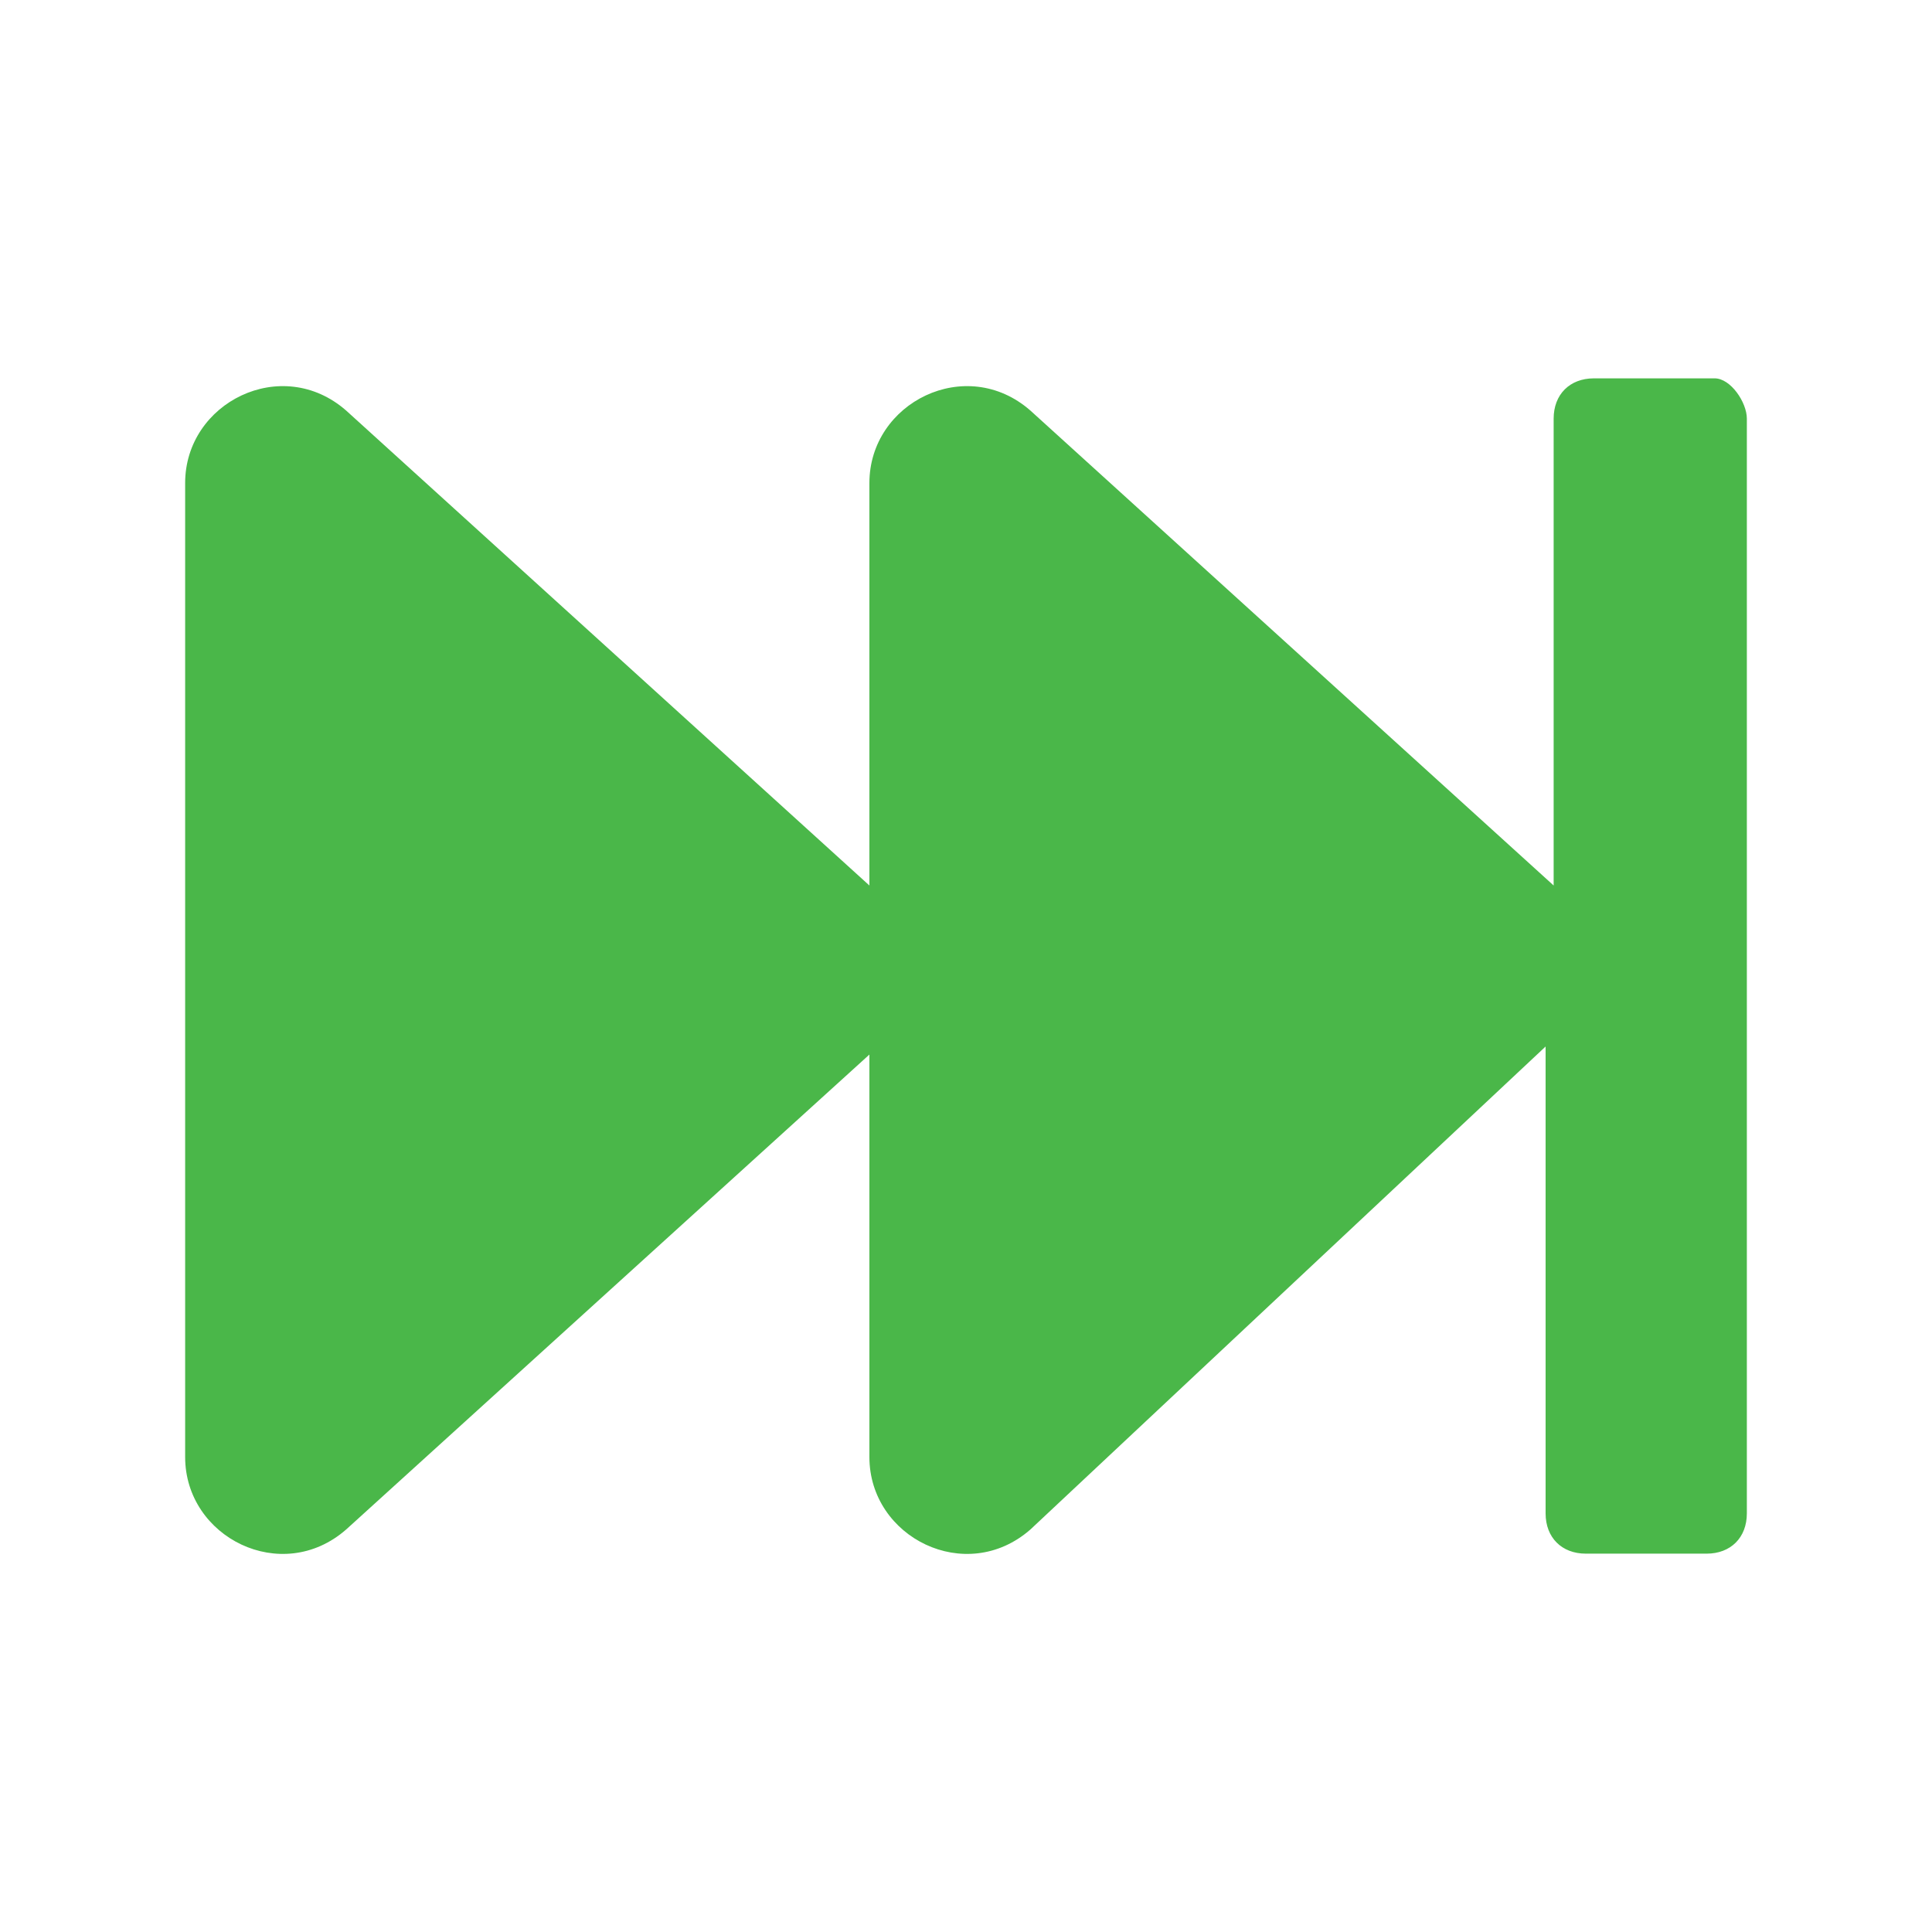 <?xml version="1.0" encoding="utf-8"?>
<!-- Generator: Adobe Illustrator 22.1.0, SVG Export Plug-In . SVG Version: 6.00 Build 0)  -->
<svg version="1.1" id="Layer_1" xmlns="http://www.w3.org/2000/svg" xmlns:xlink="http://www.w3.org/1999/xlink" x="0px" y="0px"
	 viewBox="0 0 24 24" style="enable-background:new 0 0 24 24;" xml:space="preserve">
<style type="text/css">
	.st0{fill:#4AB749;}
</style>
<path class="st0" d="M21.7,5.2v13.6c0,0.3-0.2,0.5-0.5,0.5h-1.5c-0.3,0-0.5-0.2-0.5-0.5v-5.8L12.8,19c-0.8,0.7-2,0.1-2-0.9v-5
	L4.3,19c-0.8,0.7-2,0.1-2-0.9V6c0-1,1.2-1.6,2-0.9l6.5,5.9V6c0-1,1.2-1.6,2-0.9l6.5,5.9V5.2c0-0.3,0.2-0.5,0.5-0.5h1.5
	C21.5,4.7,21.7,5,21.7,5.2z"/>
</svg>
